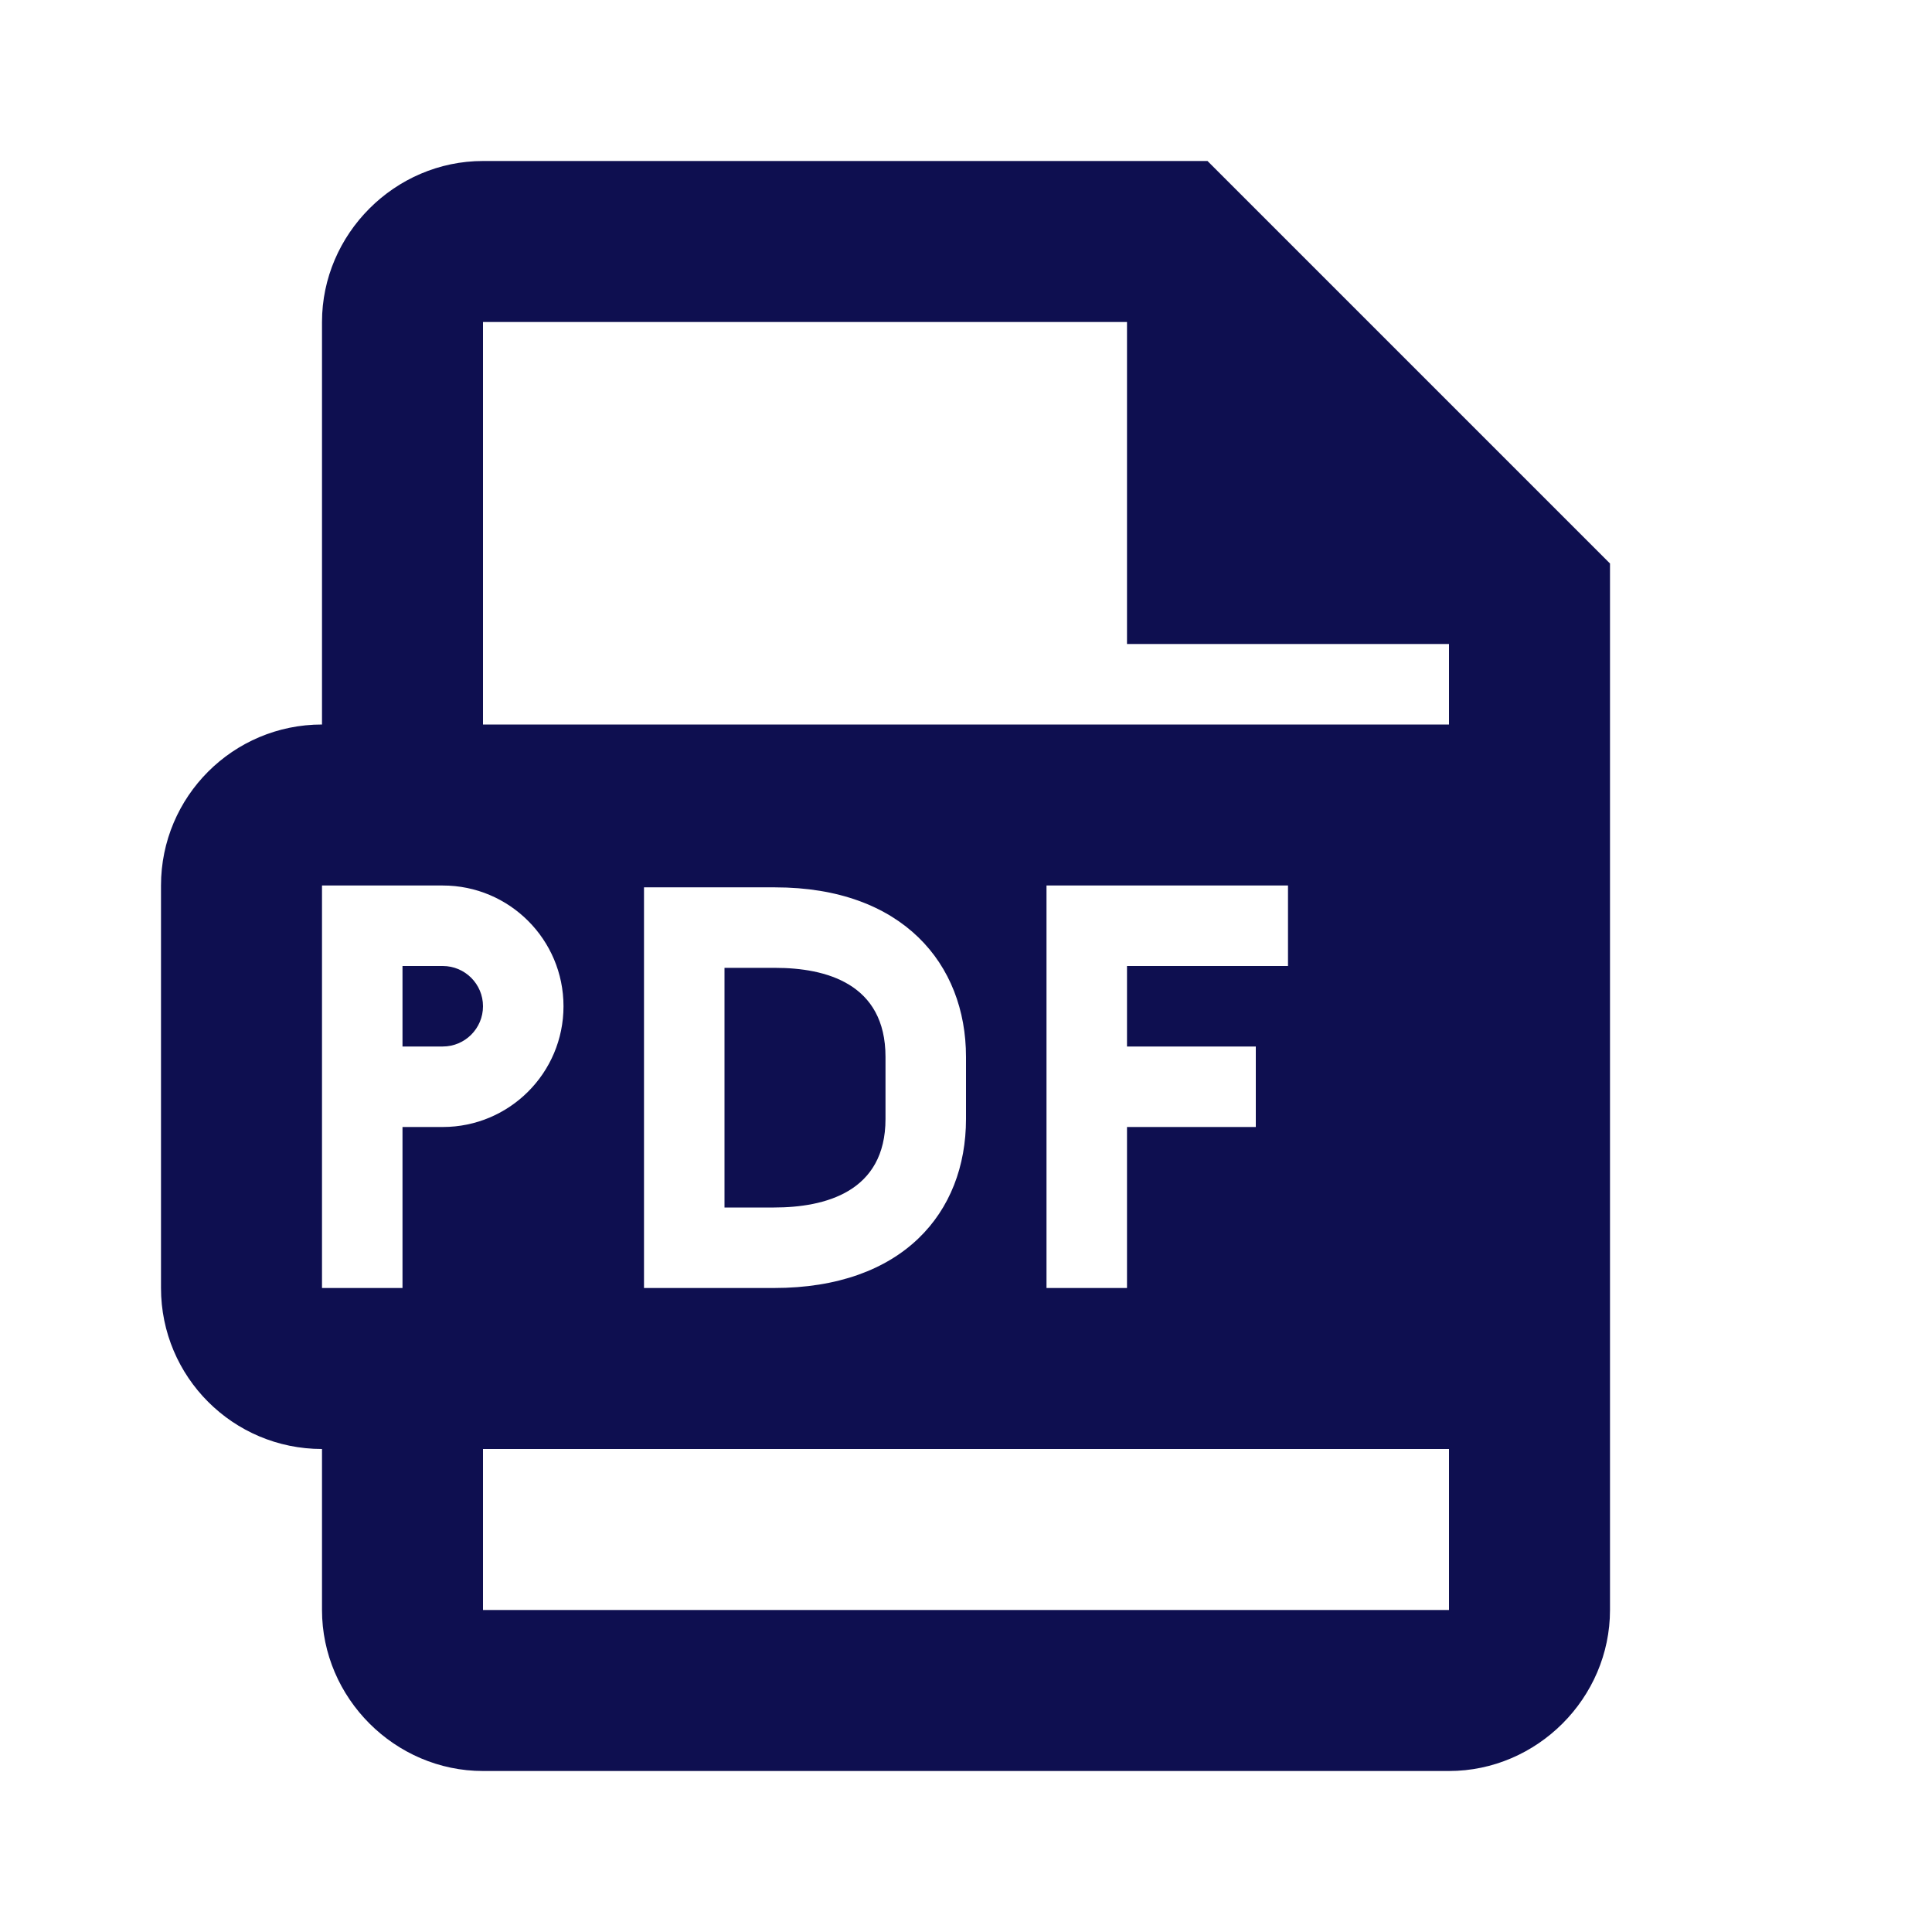<svg width="24" height="24" viewBox="0 0 24 24" fill="none" xmlns="http://www.w3.org/2000/svg">
<path d="M6 2C4.906 2 4 2.906 4 4V9C2.895 9 2 9.895 2 11V16C2 17.105 2.895 18 4 18V20C4 21.094 4.906 22 6 22H18C19.094 22 20 21.094 20 20V7L15 2H6ZM6 4H14V8H18V9H6V4ZM4 11H5.5C6.328 11 7 11.672 7 12.5C7 13.328 6.328 14 5.5 14H5V16H4V11ZM13 11H16V12H14V13H15.6V14H14V16H13V11ZM8 11.023H9.629C11.211 11.023 12 11.975 12 13.129V13.9C12 15.068 11.209 16 9.615 16H8V11.023ZM5 12V13H5.5C5.776 13 6 12.776 6 12.5C6 12.224 5.776 12 5.5 12H5ZM9 12.023V15H9.615C10.247 15 11 14.808 11 13.9V13.129C11 12.215 10.255 12.023 9.629 12.023H9ZM6 18H18V20H6V18Z" fill="#0E0F50"/>
</svg>
